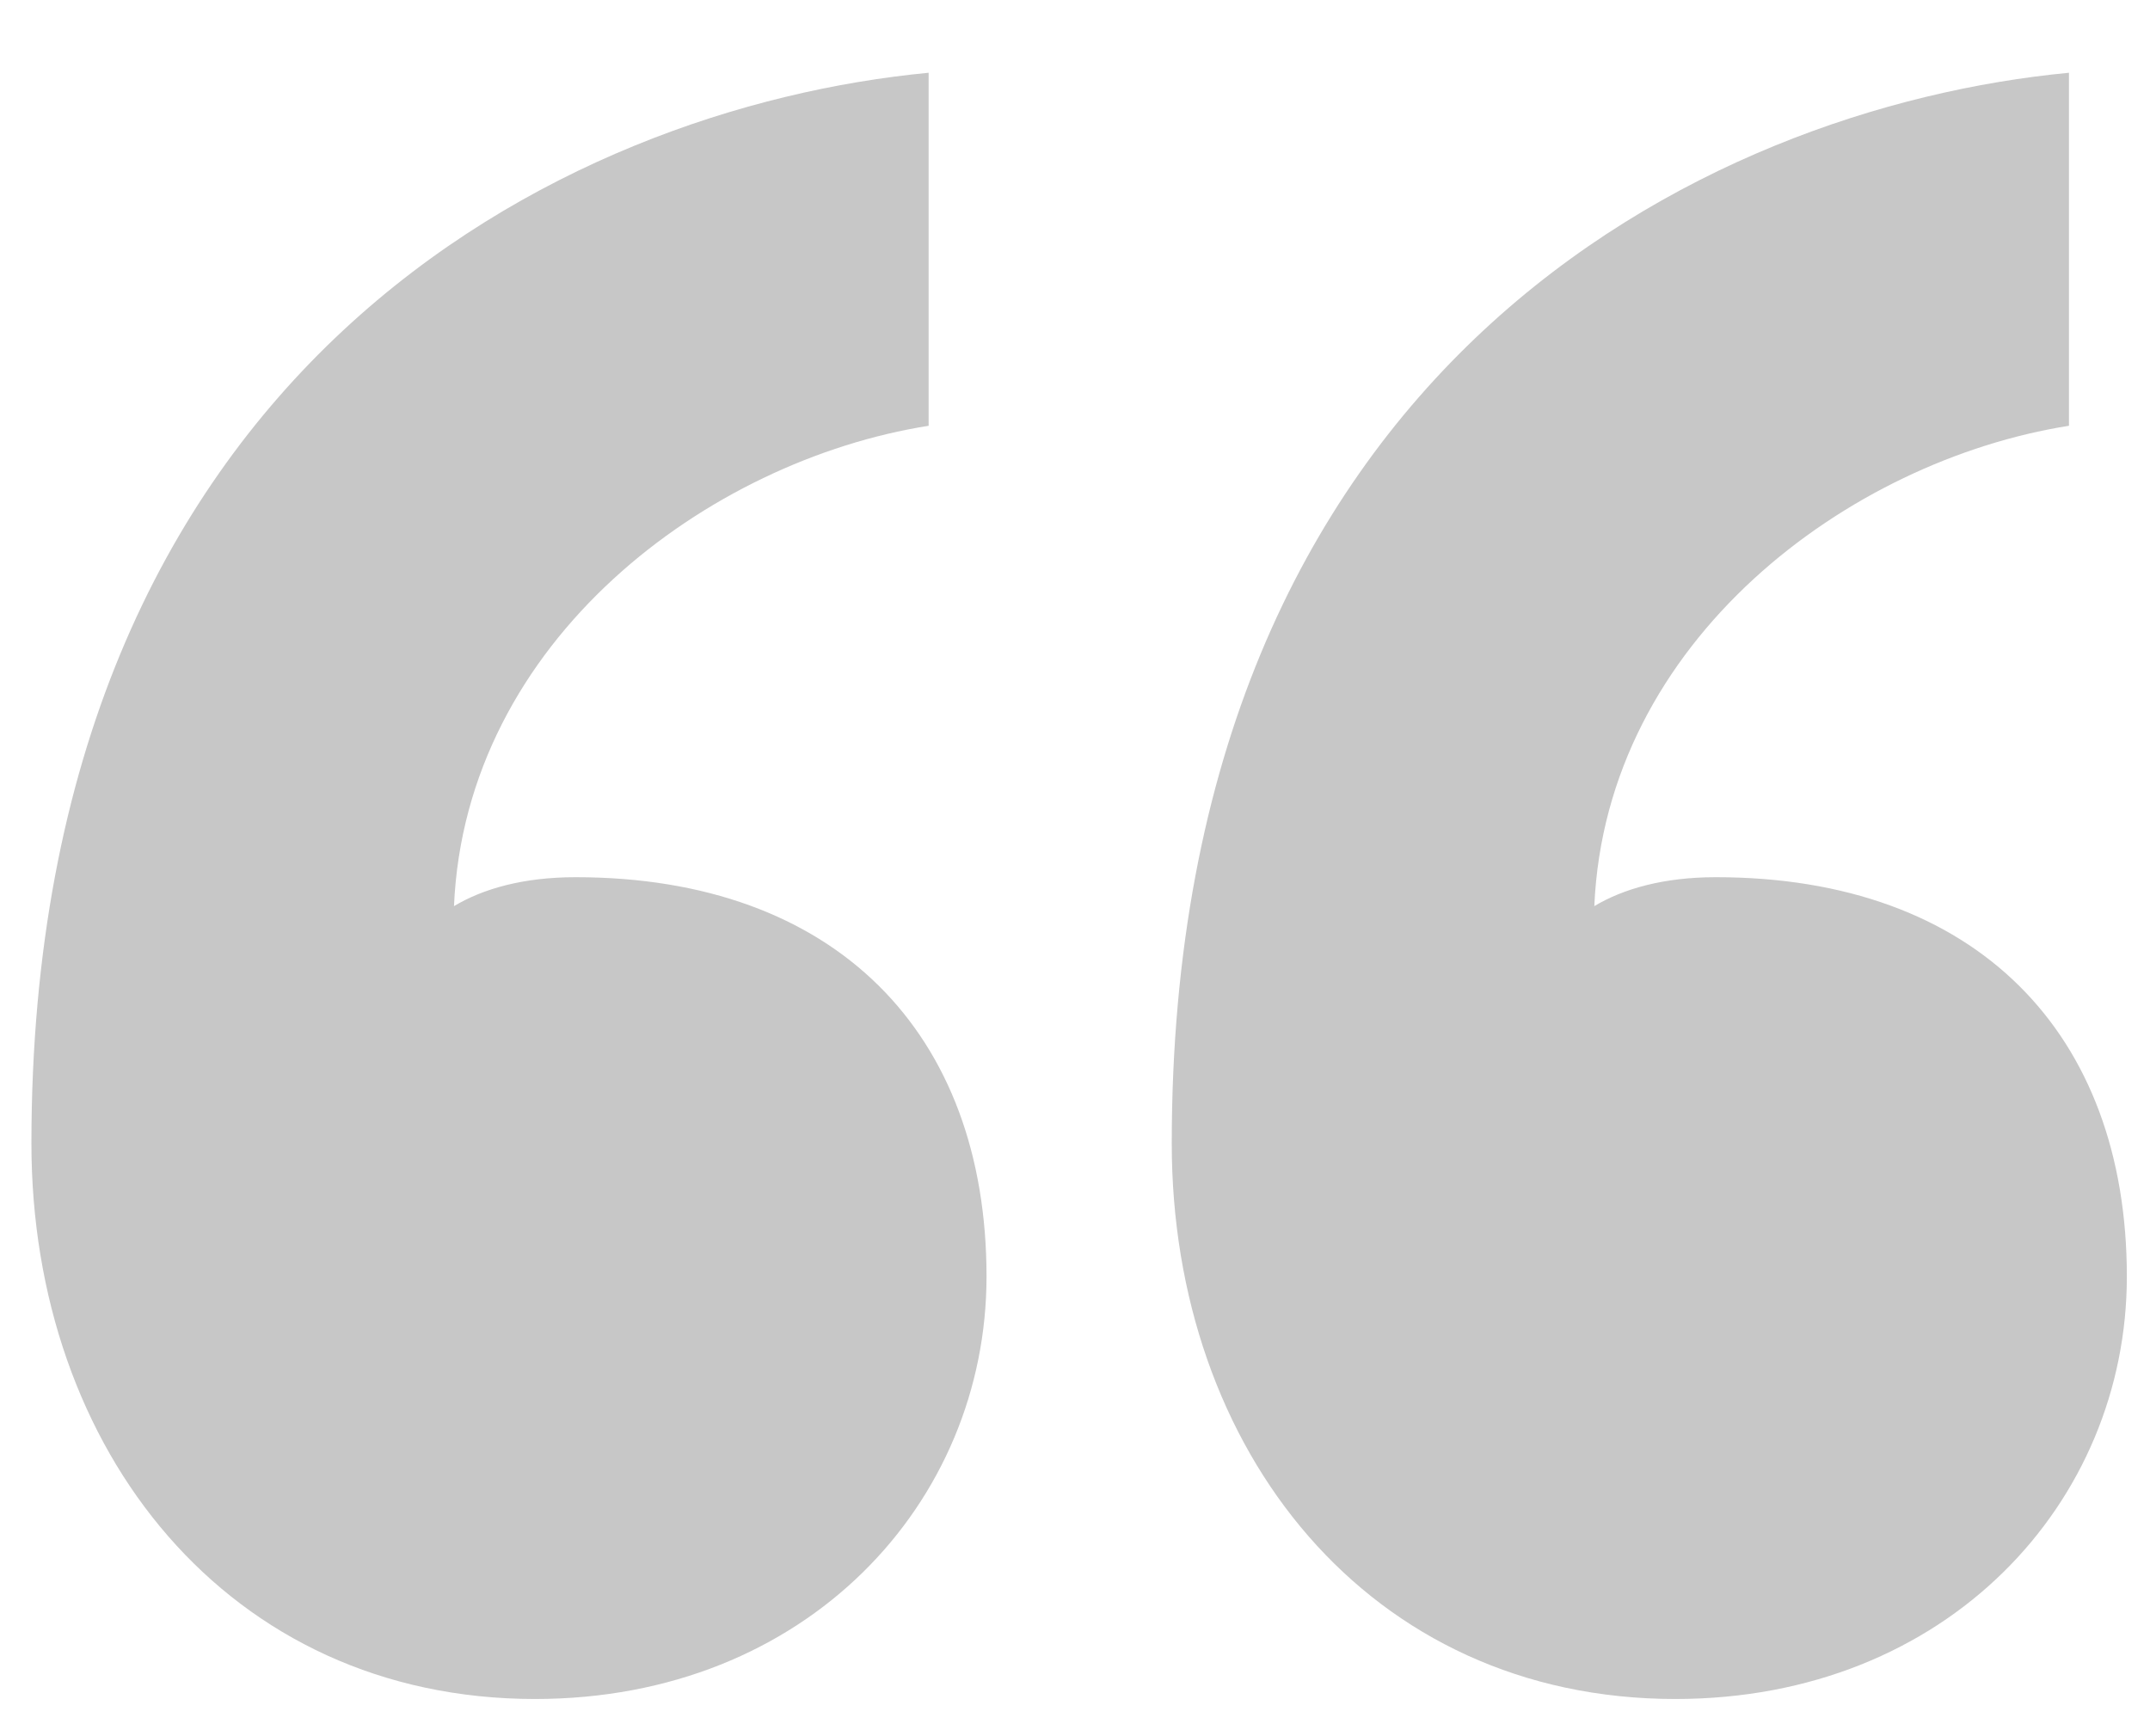 <svg width="26" height="21" viewBox="0 0 26 21" fill="none" xmlns="http://www.w3.org/2000/svg">
<path d="M11.93 15.44C11.93 12.5 10.11 10.61 6.96 10.61C6.33 10.61 5.84 10.75 5.49 10.96C5.63 7.74 8.57 5.57 11.23 5.15V0.88C6.82 1.3 0.38 4.45 0.38 13.83C0.38 17.54 2.76 20.55 6.47 20.55C9.76 20.55 11.93 18.17 11.93 15.44ZM25.72 15.44C25.72 12.5 23.9 10.61 20.75 10.61C20.12 10.61 19.63 10.75 19.28 10.96C19.42 7.74 22.36 5.57 25.02 5.15V0.88C20.61 1.3 14.17 4.45 14.17 13.83C14.17 17.54 16.55 20.55 20.26 20.55C23.55 20.55 25.72 18.17 25.72 15.44Z" fill="#C7C7C7"/>
</svg>
